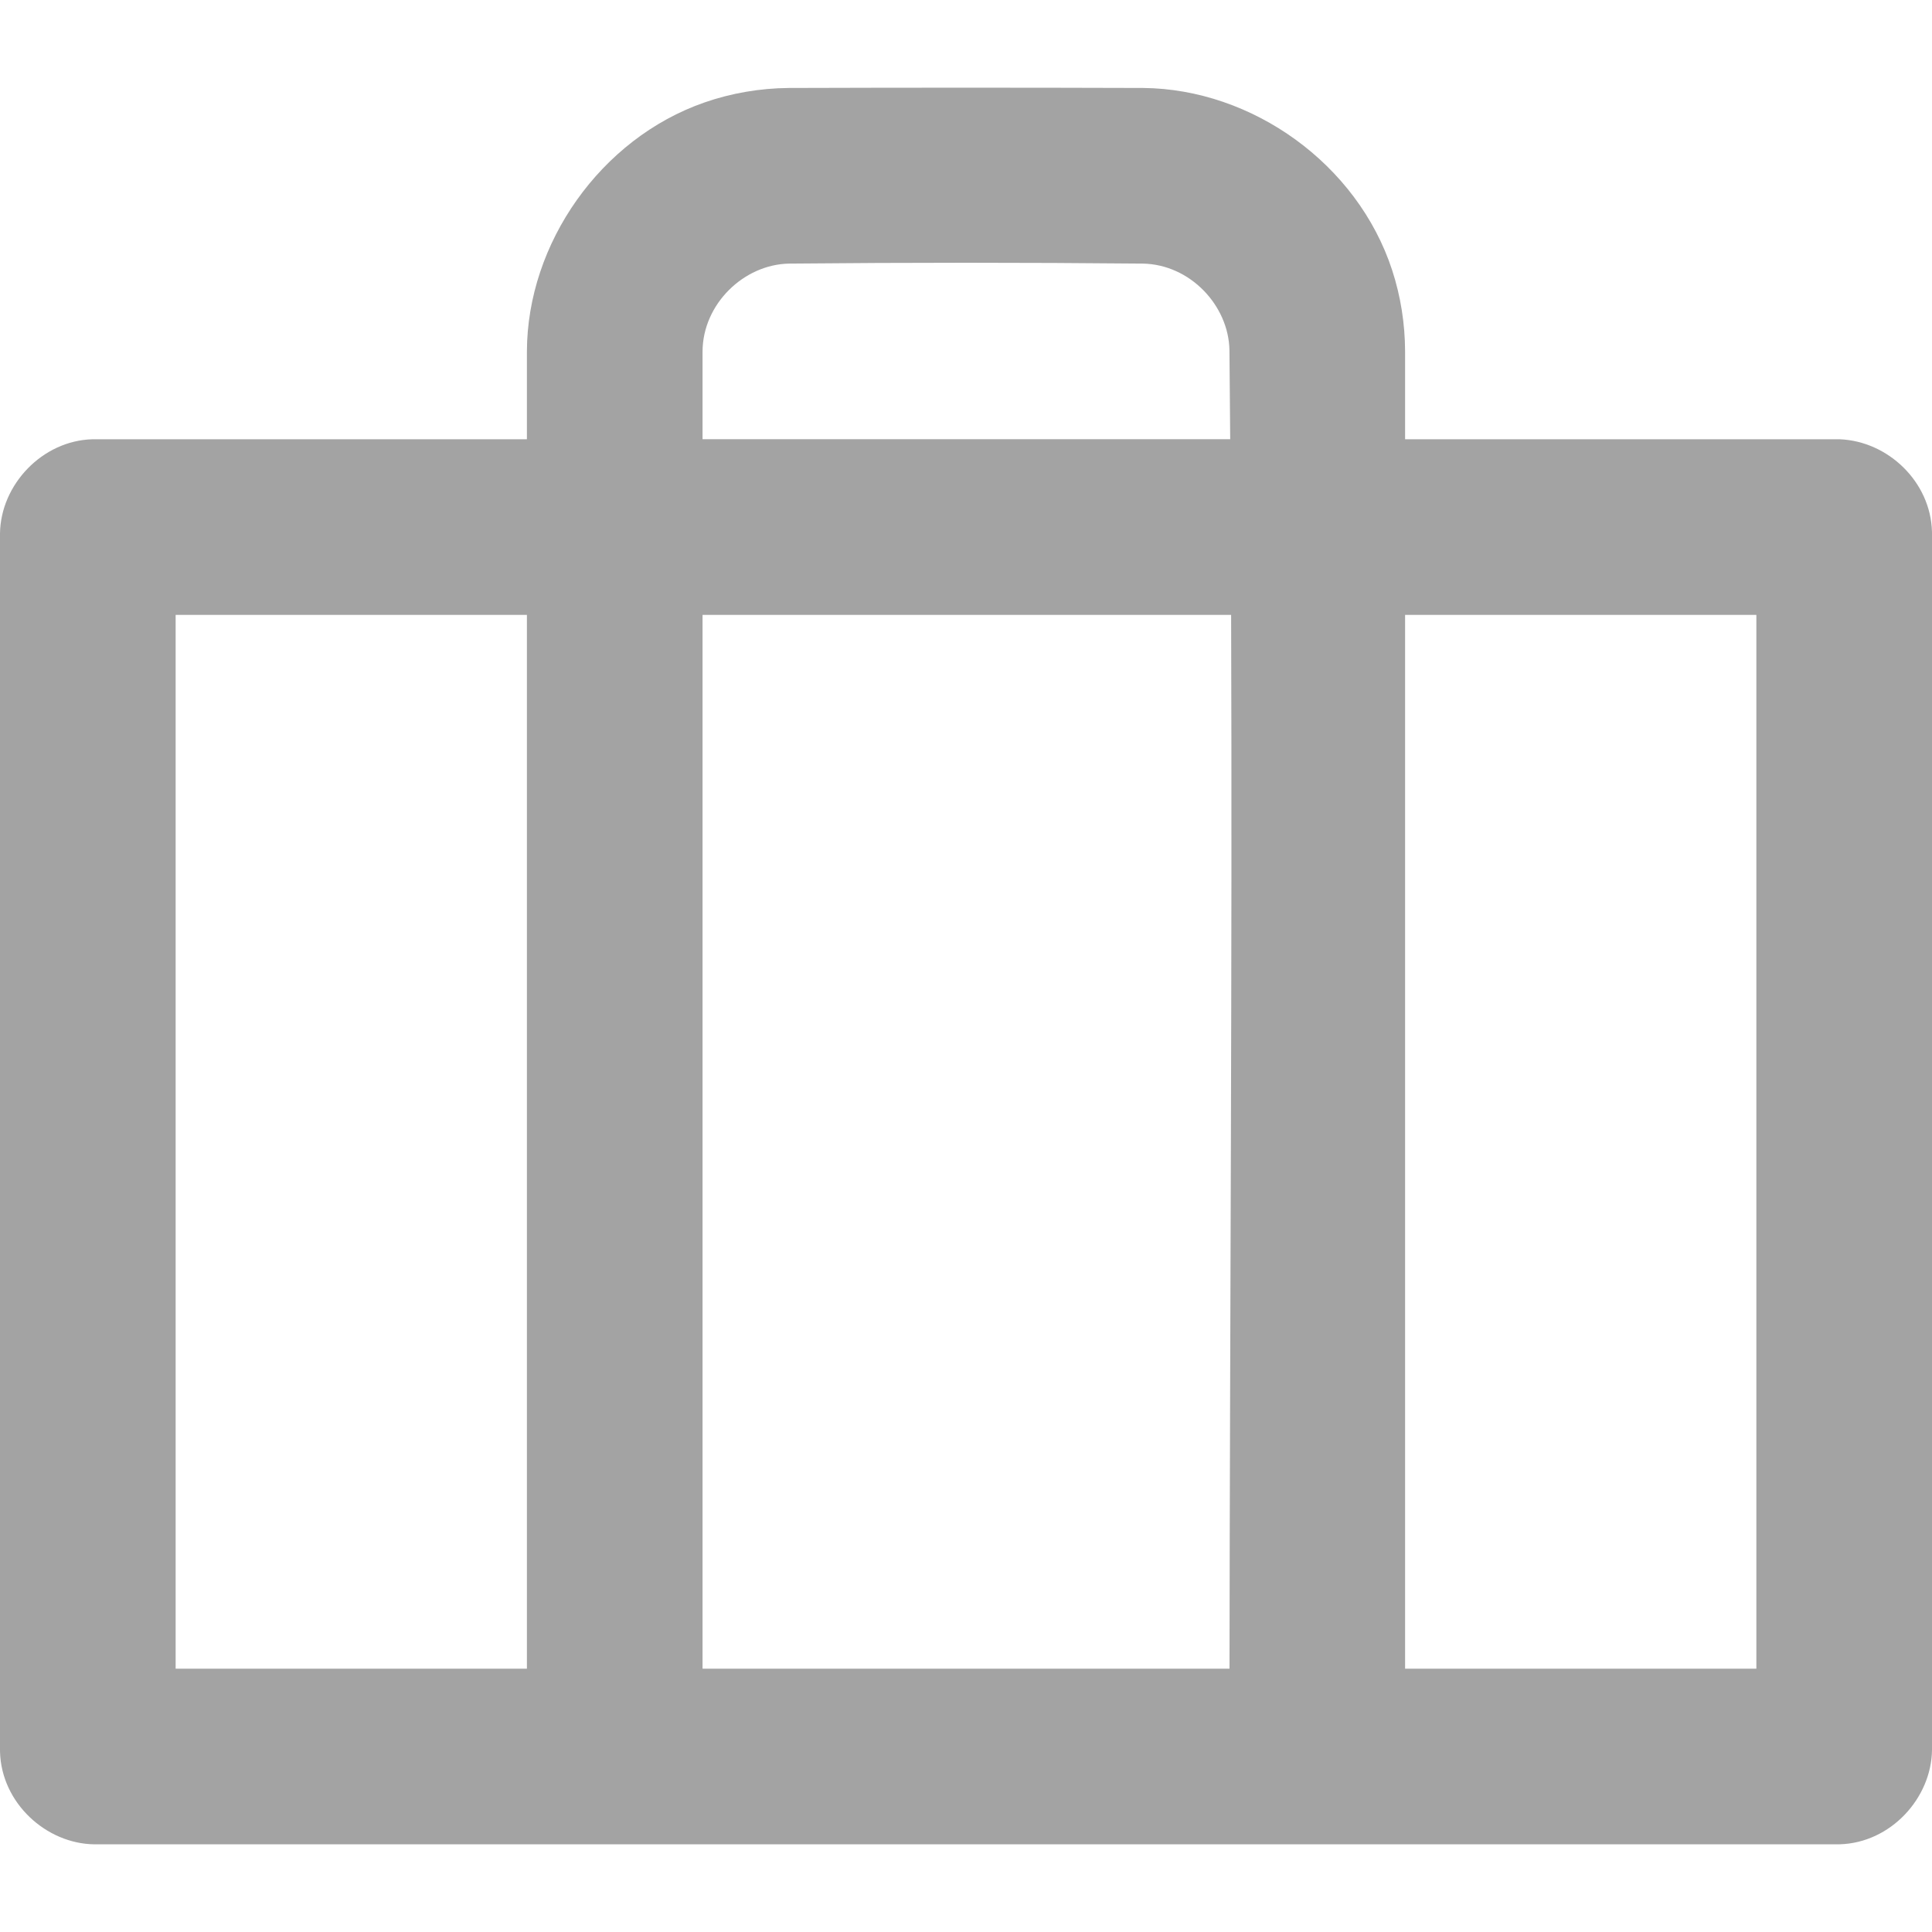 <?xml version="1.0" encoding="UTF-8" standalone="no"?><!DOCTYPE svg PUBLIC "-//W3C//DTD SVG 1.1//EN" "http://www.w3.org/Graphics/SVG/1.1/DTD/svg11.dtd"><svg width="100%" height="100%" viewBox="0 0 500 500" version="1.1" xmlns="http://www.w3.org/2000/svg" xmlns:xlink="http://www.w3.org/1999/xlink" xml:space="preserve" xmlns:serif="http://www.serif.com/" style="fill-rule:evenodd;clip-rule:evenodd;stroke-linejoin:round;stroke-miterlimit:1.414;"><rect id="Artboard1" x="0" y="0" width="500" height="500" style="fill:none;"/><clipPath id="_clip1"><rect x="0" y="0" width="500" height="500"/></clipPath><g clip-path="url(#_clip1)"><g id="briefcase"><path d="M475.602,477.309l-451.204,0c-12.453,-0.162 -24.035,-10.691 -24.392,-23.922c-0.004,-0.16 -0.004,-0.32 -0.006,-0.48l0,-314.833c0.16,-12.665 10.965,-24.045 23.922,-24.395c0.16,-0.005 0.319,-0.004 0.479,-0.006l111.963,0l0,-22.764c0.089,-27.922 19.068,-55.032 45.931,-64.386c7.003,-2.439 14.412,-3.687 21.812,-3.758c30.595,-0.099 61.191,-0.099 91.786,0c28.189,0.271 55.389,19.65 64.386,47.121c2.221,6.78 3.334,13.928 3.357,21.023l0,22.764l111.963,0c0.16,0.002 0.319,0.004 0.479,0.006c12.5,0.475 23.565,10.971 23.916,23.912c0.004,0.159 0.004,0.319 0.006,0.479l0,314.841c-0.162,12.452 -10.704,24.034 -23.918,24.392c-0.159,0.004 -0.319,0.004 -0.48,0.006Zm-339.238,-45.455l0,-272.727l-90.909,0l0,272.727l90.909,0Zm182.25,-272.727l-136.796,0l0,272.727l136.377,0c0.098,-90.908 0.728,-181.82 0.419,-272.727Zm135.931,0l-90.909,0l0,272.727l90.909,0l0,-272.727Zm-136.171,-45.454c-0.056,-7.673 -0.12,-15.346 -0.194,-23.019c-0.187,-11.579 -10.188,-22.237 -22.434,-22.434c-30.496,-0.294 -60.996,-0.294 -91.492,0c-11.753,0.189 -22.397,10.47 -22.436,22.762l0,22.691l136.556,0Z" style="fill:#a3a3a3;fill-rule:nonzero;"/></g></g></svg>